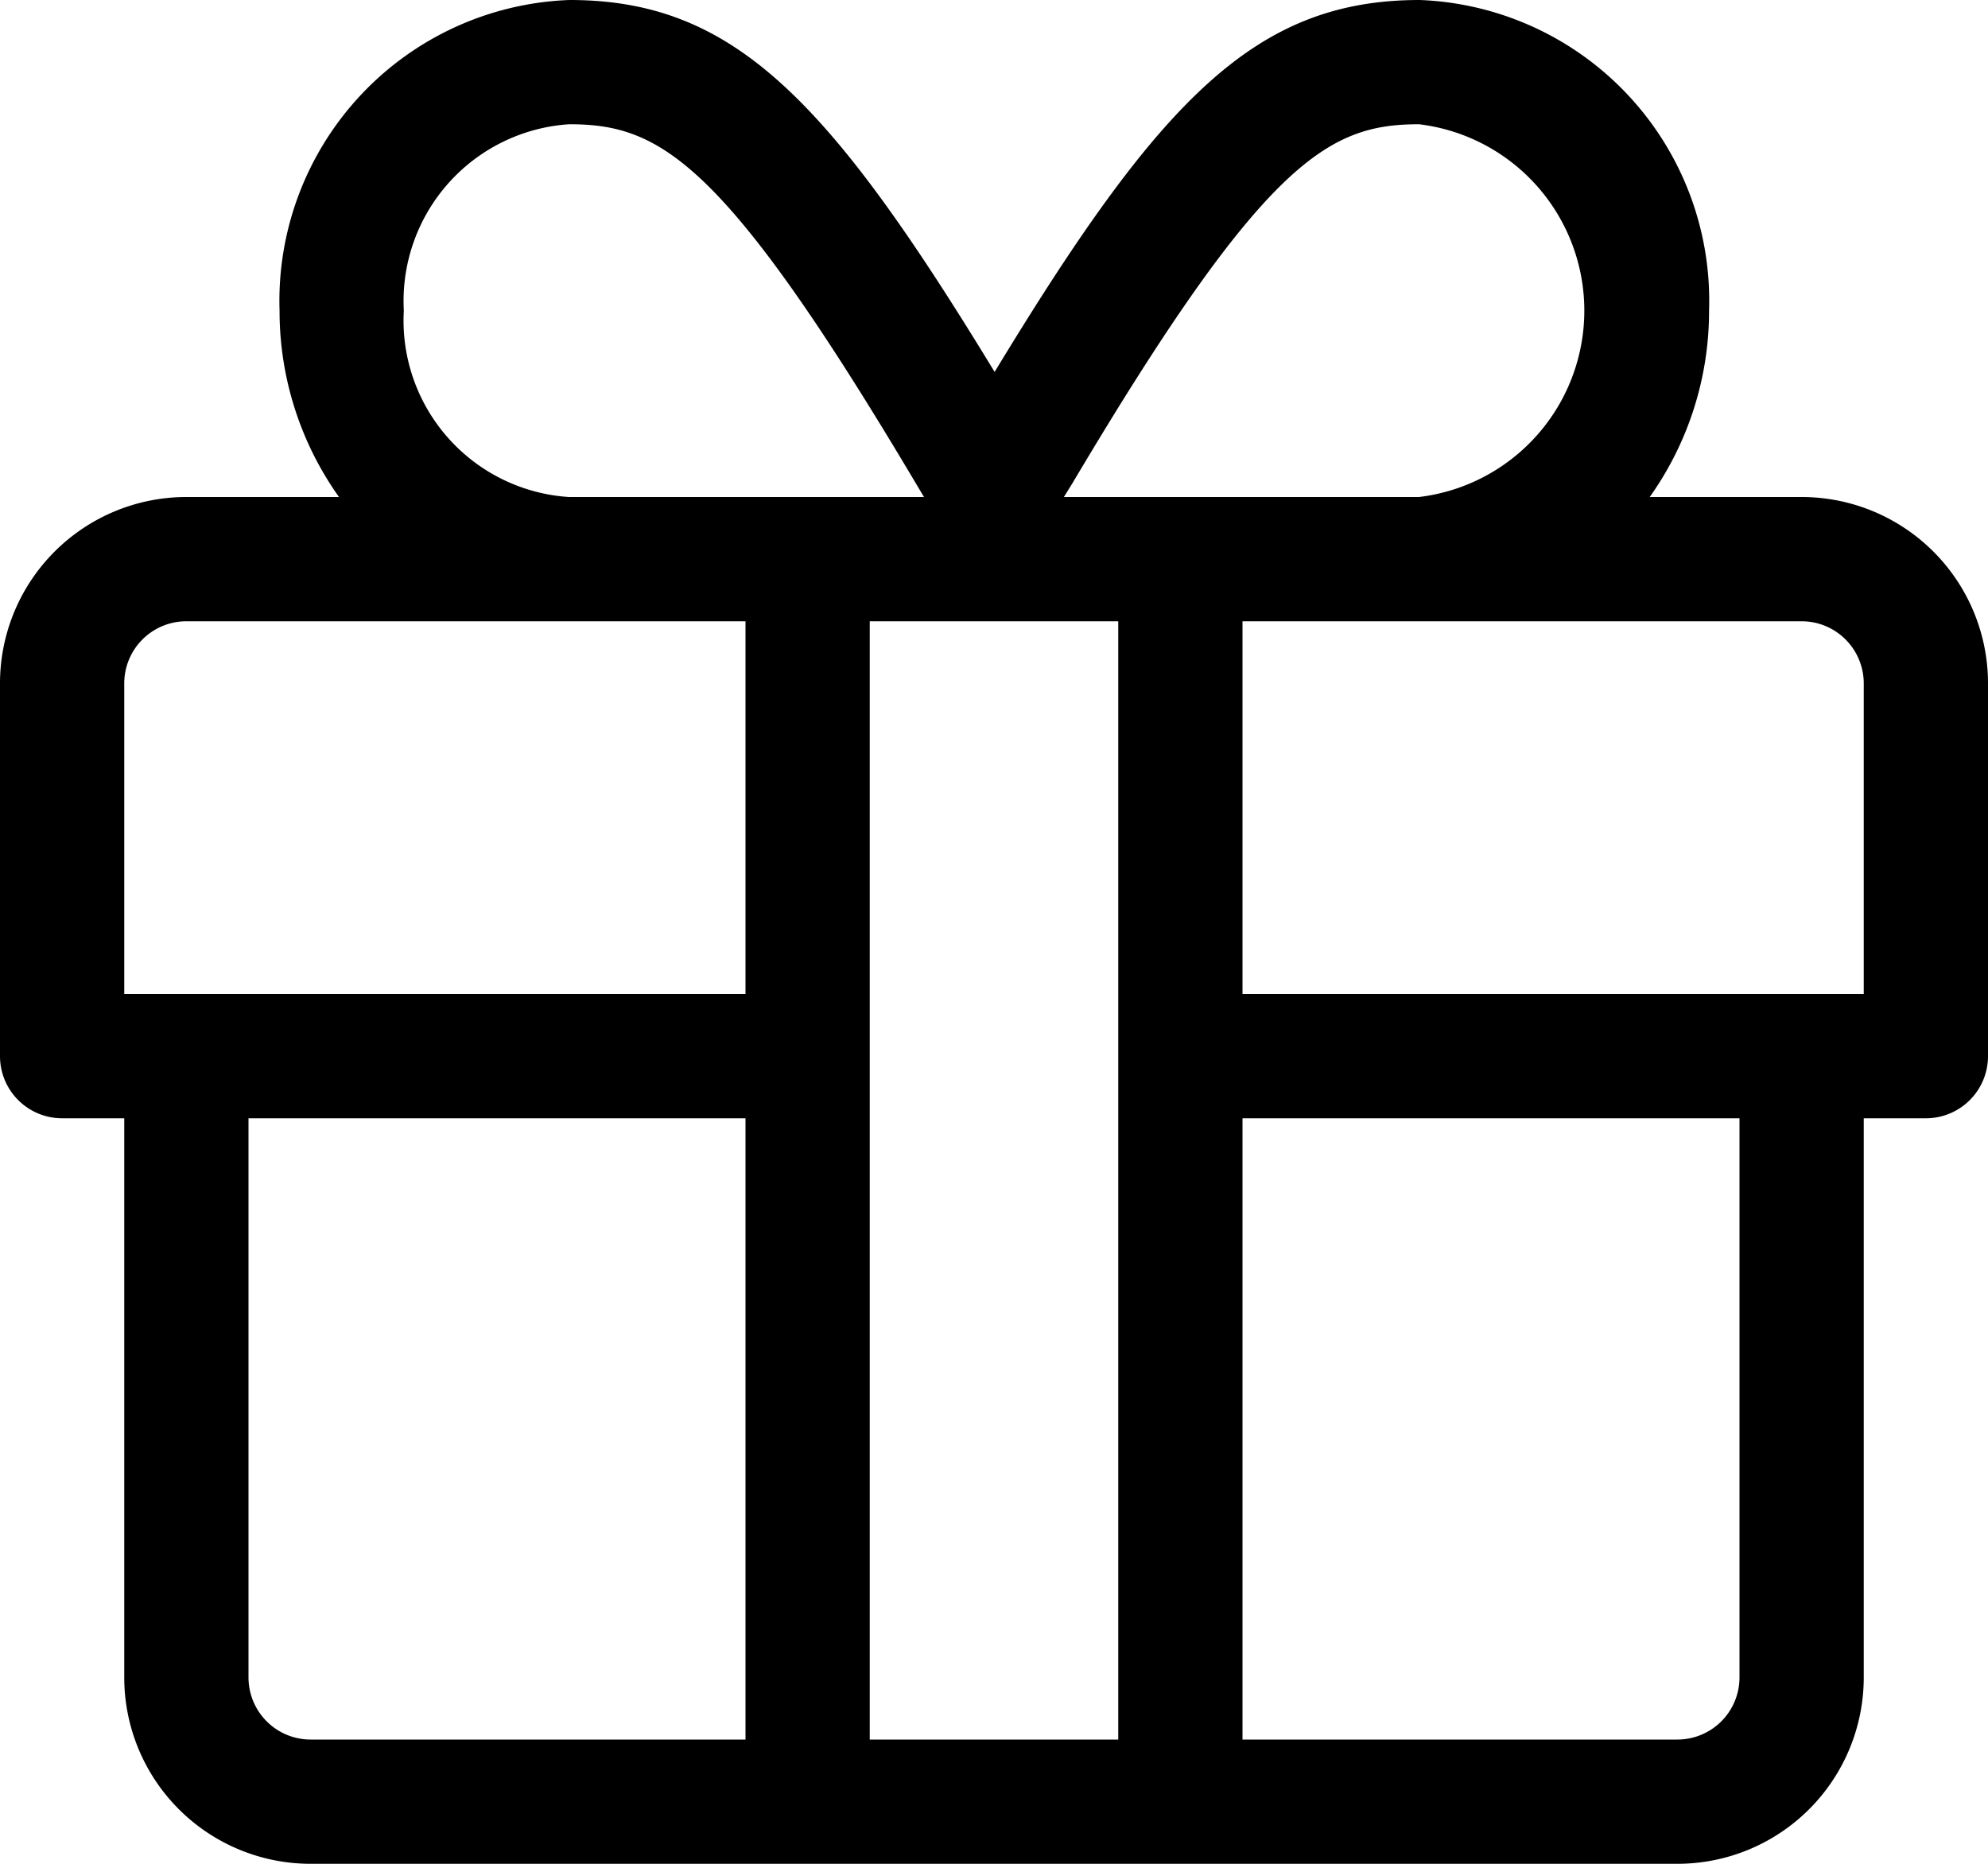 <svg xmlns="http://www.w3.org/2000/svg" width="19.2" height="18" viewBox="0 0 19.2 18"><path d="M63.2,50.975v3.6a.6.6,0,0,1-.6.6H62v5.4a1.8,1.8,0,0,1-1.8,1.8H47a1.8,1.8,0,0,1-1.8-1.8v-5.4h-.6a.6.6,0,0,1-.6-.6v-3.6a1.8,1.8,0,0,1,1.8-1.8h1.474a3.1,3.1,0,0,1-.574-1.8,2.908,2.908,0,0,1,2.8-3c1.586,0,2.5.954,4.106,3.592,1.6-2.638,2.52-3.592,4.106-3.592a2.906,2.906,0,0,1,2.794,3,3.1,3.1,0,0,1-.573,1.8H61.4A1.8,1.8,0,0,1,63.2,50.975Zm-12-.6H45.8a.6.6,0,0,0-.6.6v3h6Zm0,4.8H46.4v5.4a.6.6,0,0,0,.6.6h4.2Zm-3.3-7.8a1.708,1.708,0,0,0,1.594,1.8h3.43l-.08-.134c-1.856-3.125-2.47-3.466-3.347-3.466A1.711,1.711,0,0,0,47.9,47.375Zm6.9,3H52.4v10.8h2.4Zm-.525-1.2h3.43a1.813,1.813,0,0,0,0-3.6c-.872,0-1.491.341-3.347,3.466ZM62,50.975a.6.6,0,0,0-.6-.6H56v3.6h6Zm-1.2,4.2H56v6h4.2a.6.6,0,0,0,.6-.6Z" transform="translate(-44 -44.375)"/></svg>